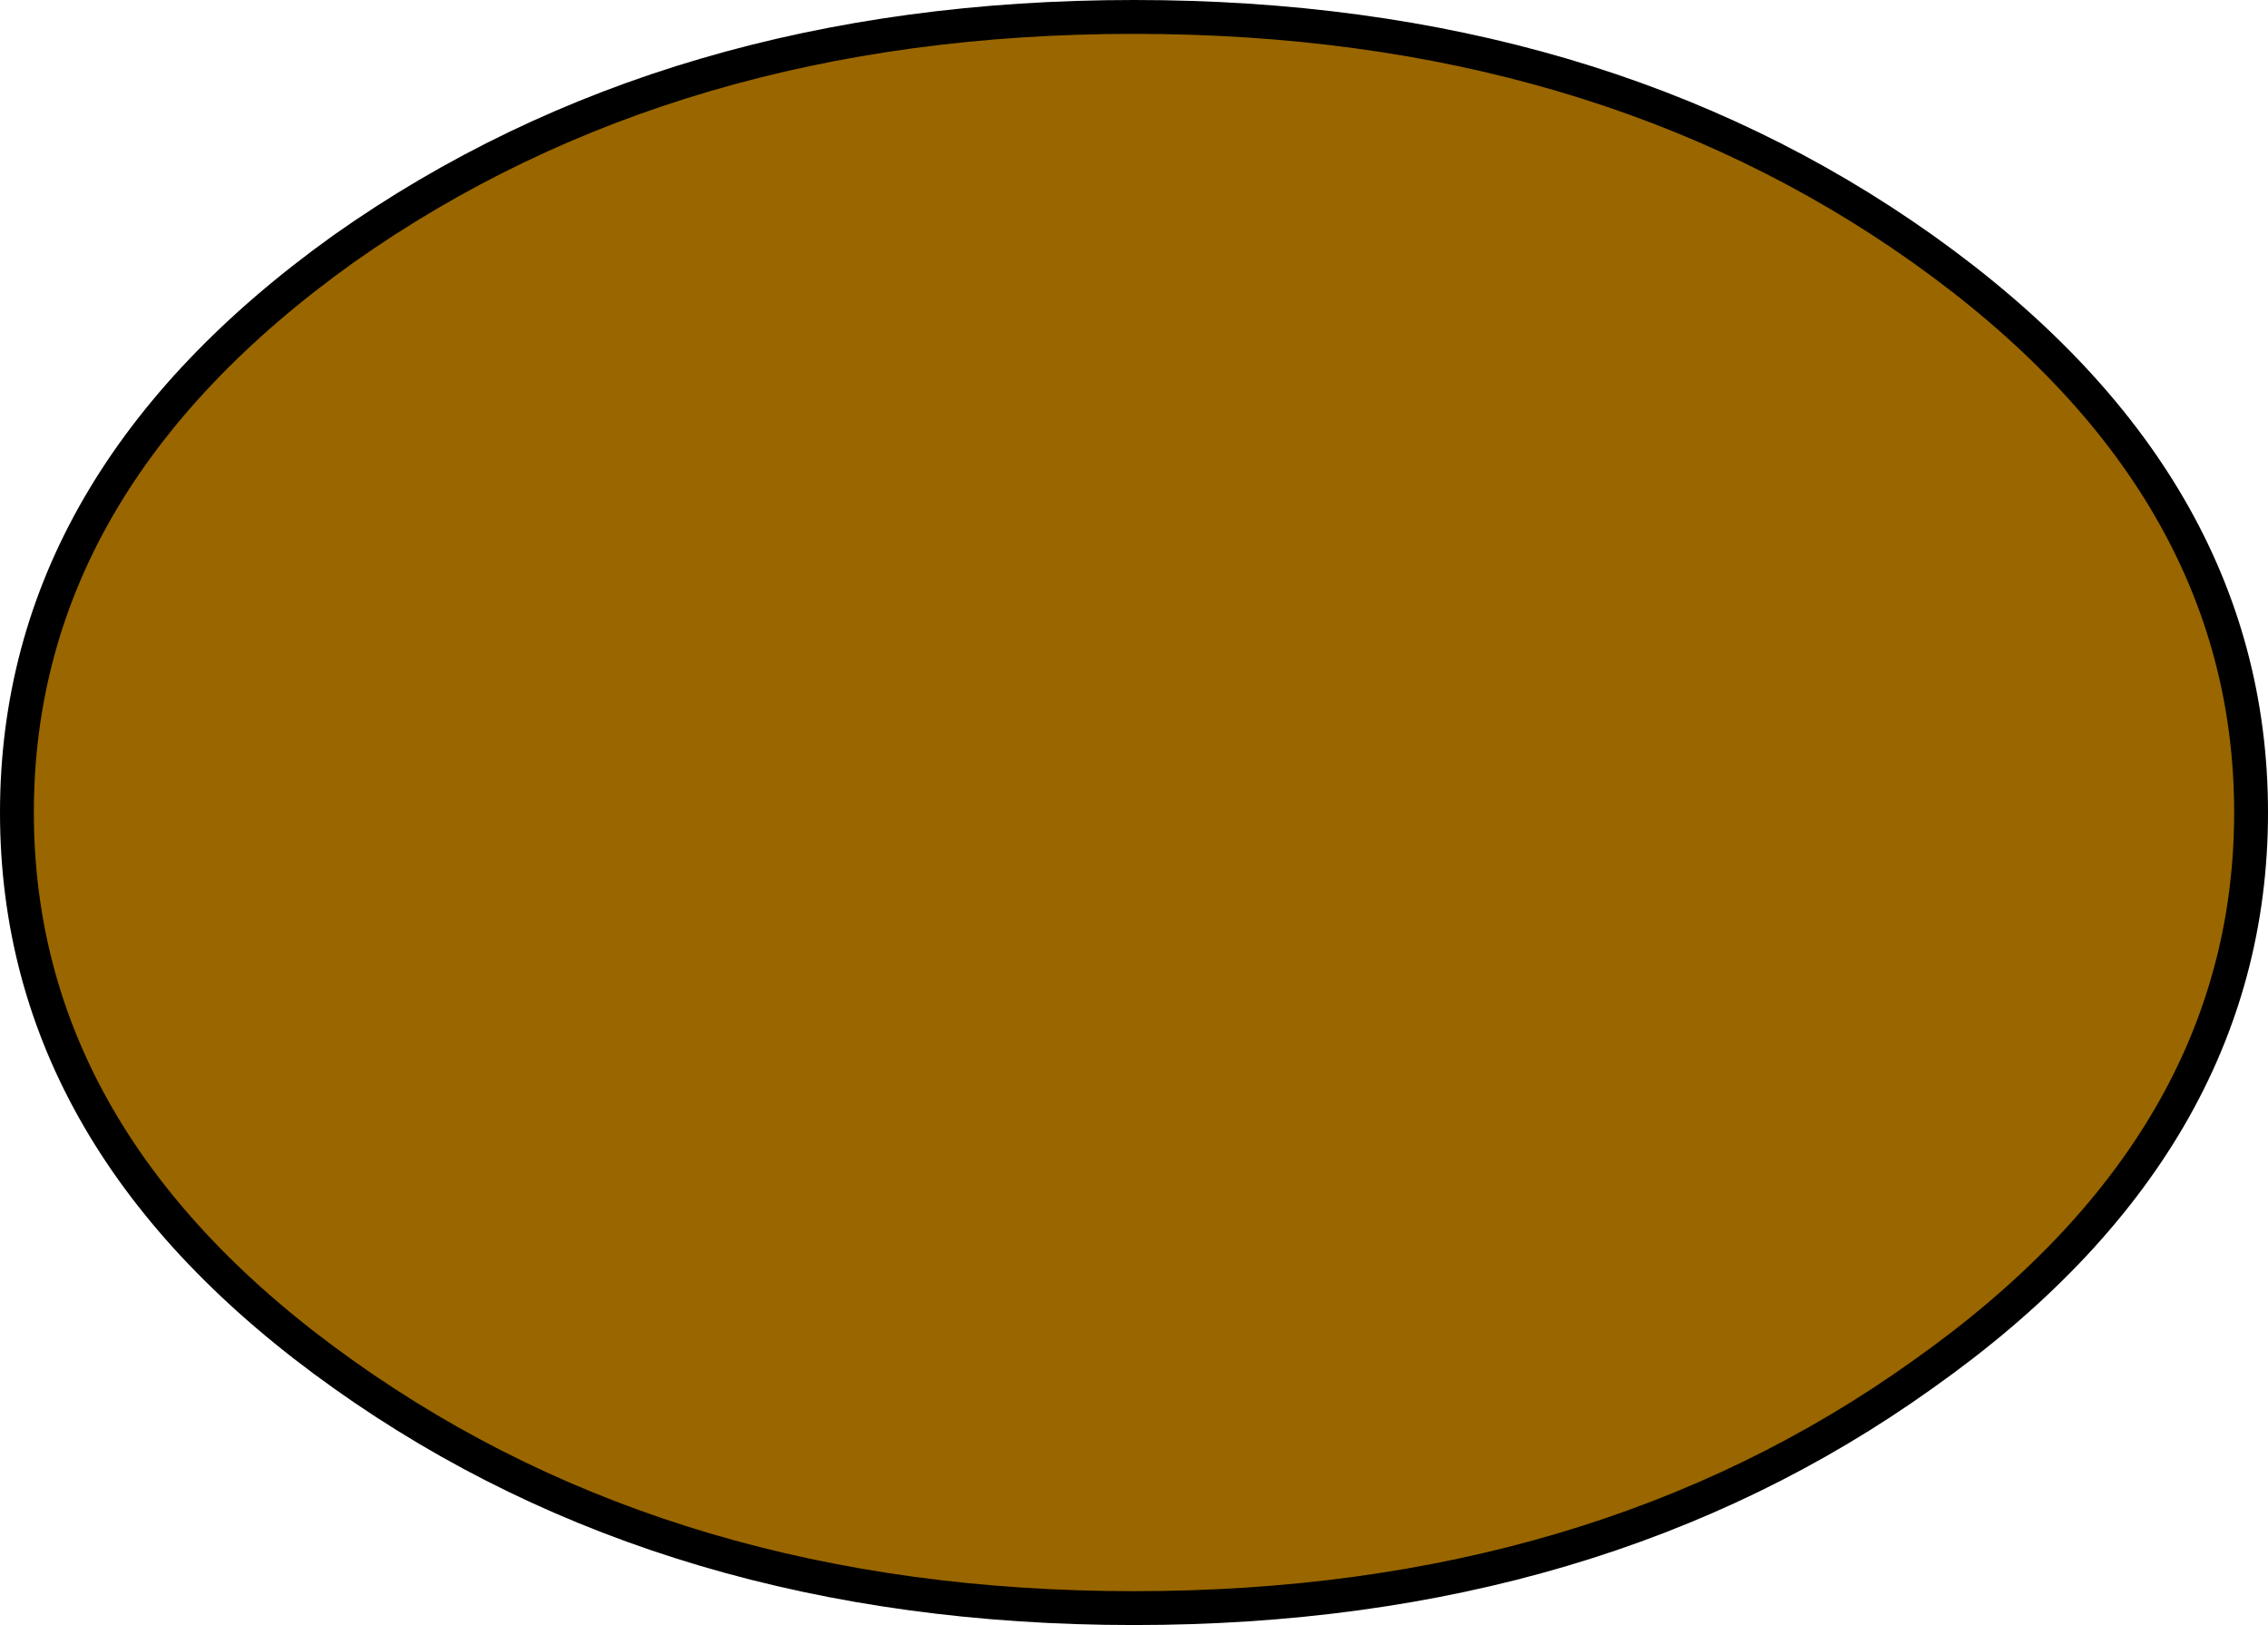 <?xml version="1.0" encoding="UTF-8" standalone="no"?>
<svg xmlns:xlink="http://www.w3.org/1999/xlink" height="48.0px" width="67.0px" xmlns="http://www.w3.org/2000/svg">
  <g transform="matrix(1.0, 0.0, 0.0, 1.0, 33.5, 24.0)">
    <path d="M23.3 -16.65 Q33.0 -9.75 33.0 0.0 33.0 9.75 23.3 16.6 13.65 23.5 0.0 23.5 -13.65 23.5 -23.35 16.6 -33.0 9.75 -33.0 0.0 -33.0 -9.75 -23.35 -16.65 -13.65 -23.5 0.0 -23.5 13.65 -23.5 23.3 -16.65" fill="#996600" fill-rule="evenodd" stroke="none"/>
    <path d="M23.3 -16.65 Q33.0 -9.75 33.0 0.0 33.0 9.75 23.3 16.6 13.65 23.5 0.0 23.5 -13.65 23.5 -23.35 16.6 -33.0 9.75 -33.0 0.0 -33.0 -9.75 -23.35 -16.65 -13.65 -23.5 0.0 -23.5 13.65 -23.5 23.3 -16.65 Z" fill="none" stroke="#000000" stroke-linecap="round" stroke-linejoin="round" stroke-width="1.0"/>
  </g>
</svg>
